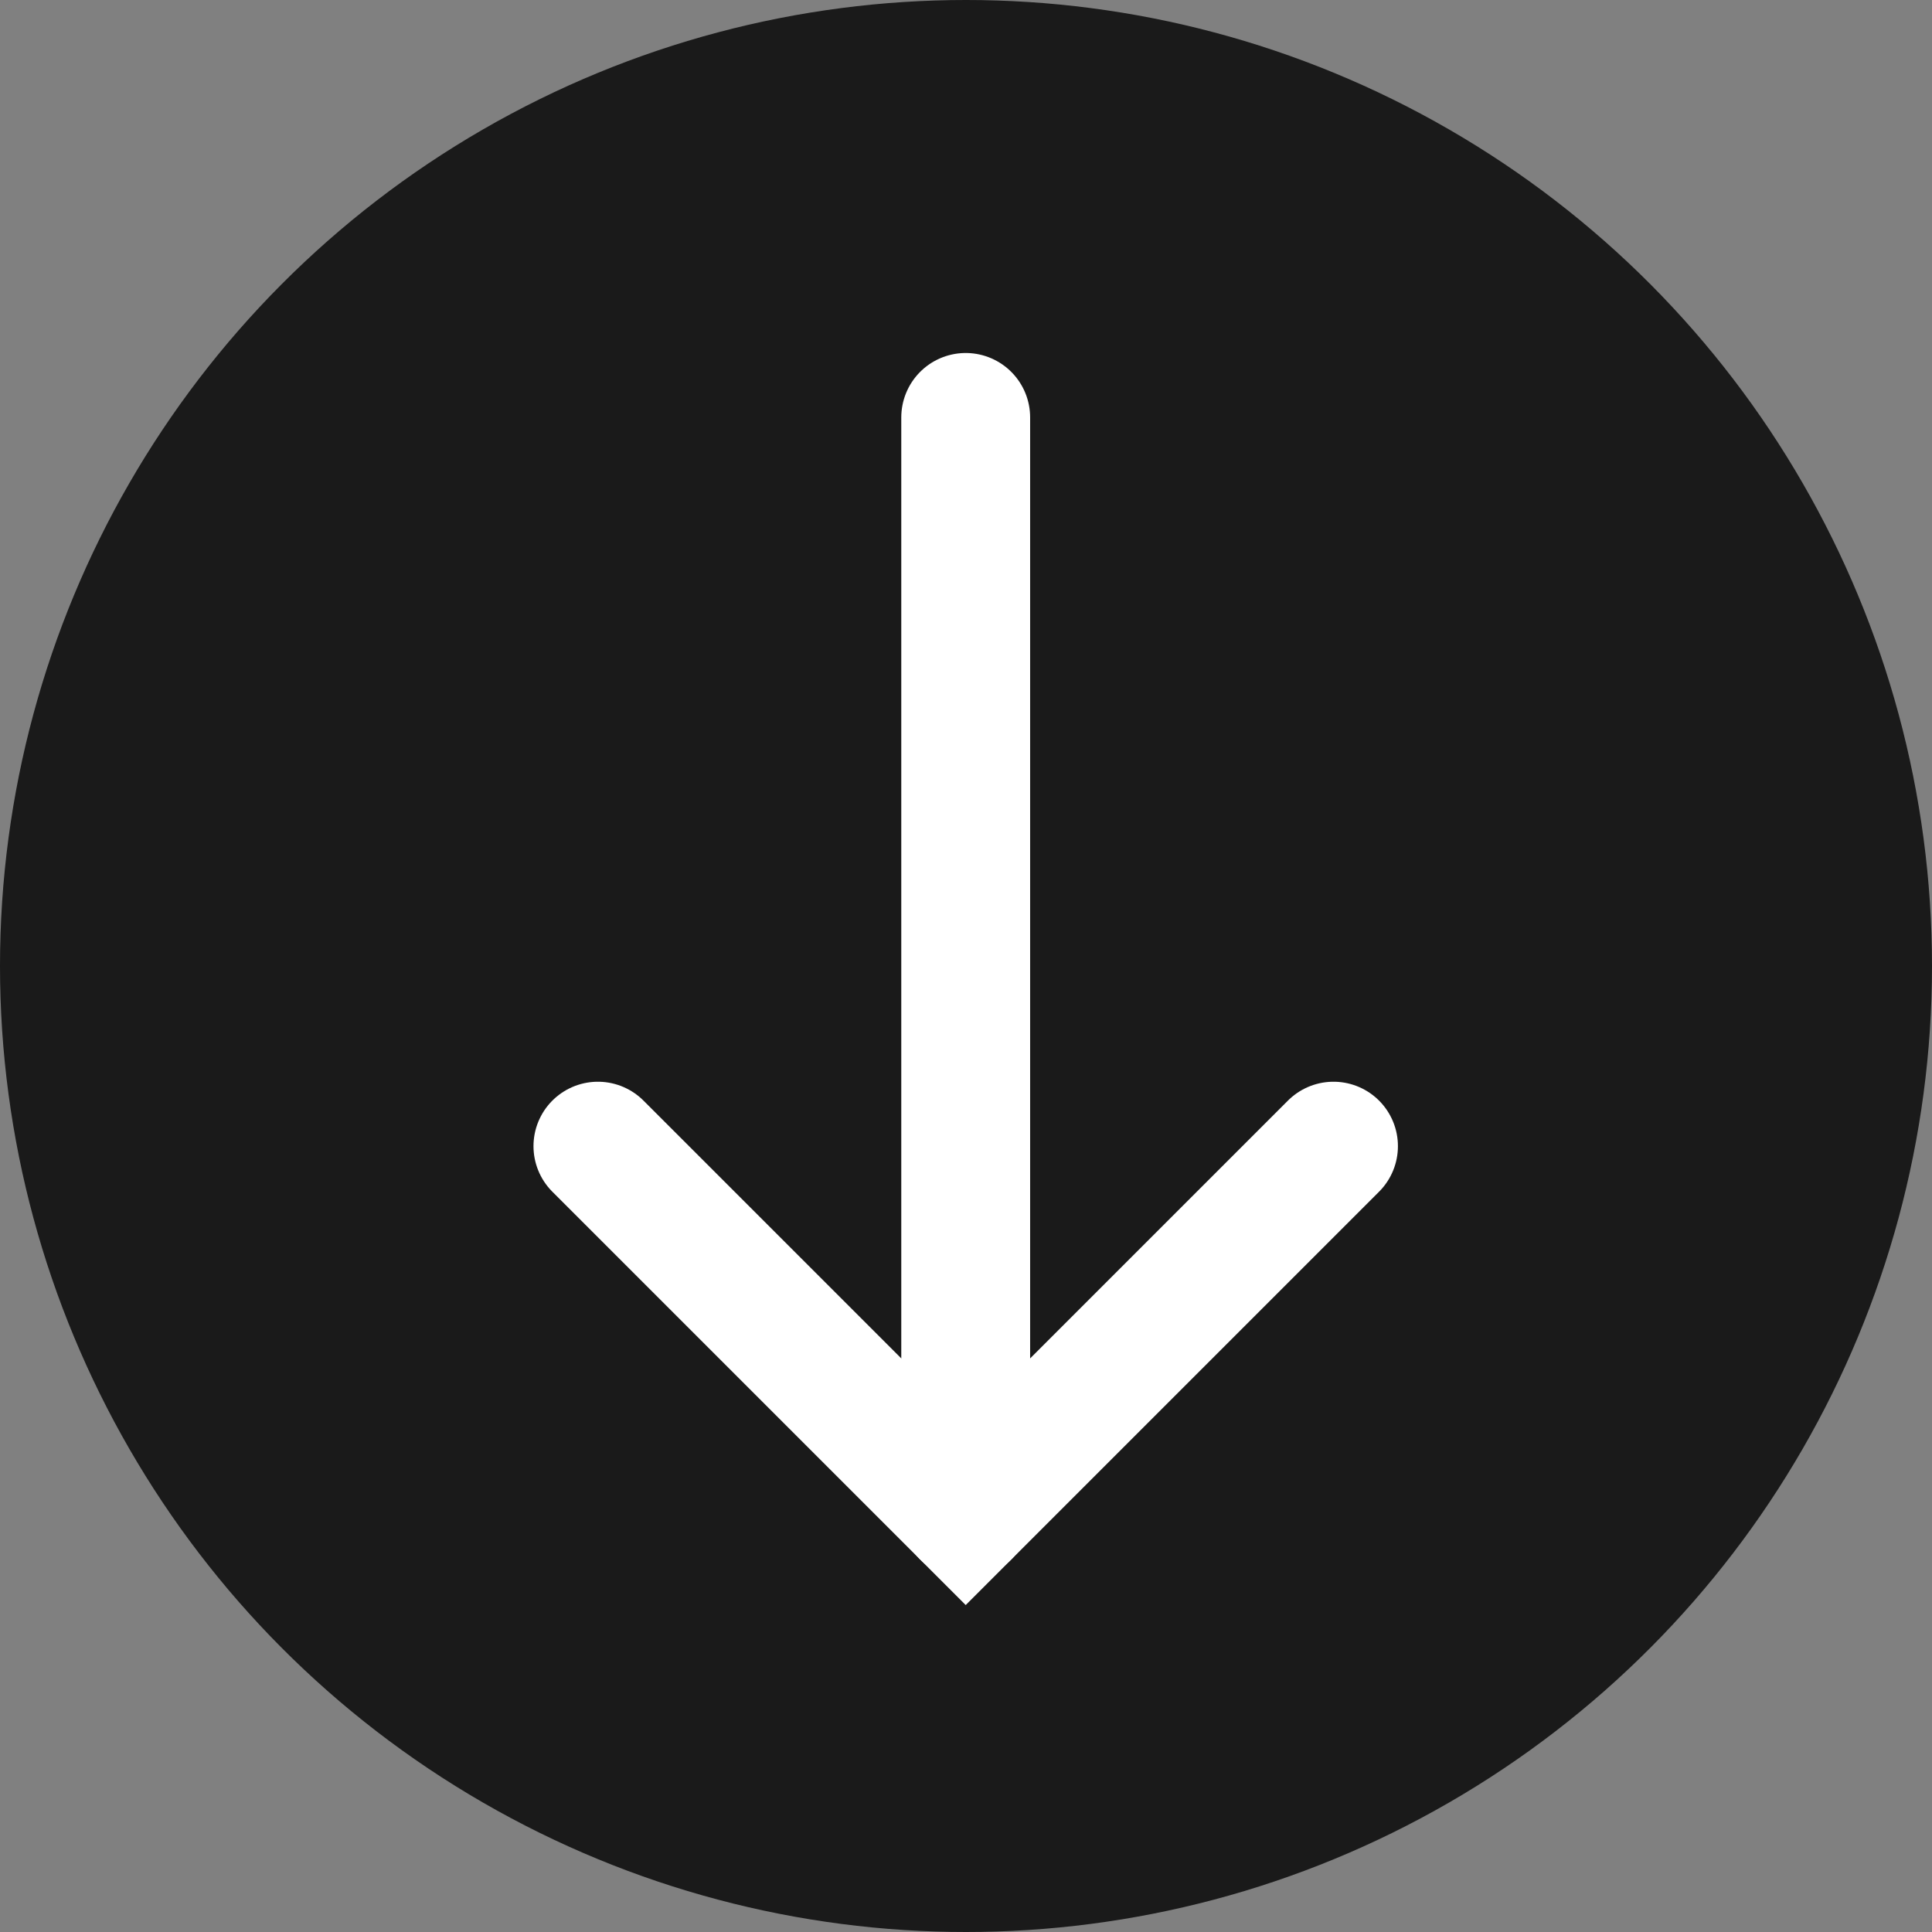 <?xml version="1.0" encoding="UTF-8"?>
<!-- Created with Inkscape (http://www.inkscape.org/) -->
<svg width="120" height="120" version="1.1" viewBox="0 0 31.75 31.75" xmlns="http://www.w3.org/2000/svg">
 <rect x="0" y="0" width="31.75" height="31.75" fill="#808080" stroke="none"/>
 <circle cx="15.875" cy="15.875" r="15.875" fill-opacity=".8"/>
 <g transform="matrix(.847 0 0 .847 2.424 3.017)" stroke="#fff" stroke-linecap="round" stroke-width="2.5">
  <path d="m15.875 4.537v21.275" fill-opacity=".9"/>
  <path d="m8.739 18.676 7.136 7.136 7.136-7.136" fill="none"/>
 </g>
</svg>
